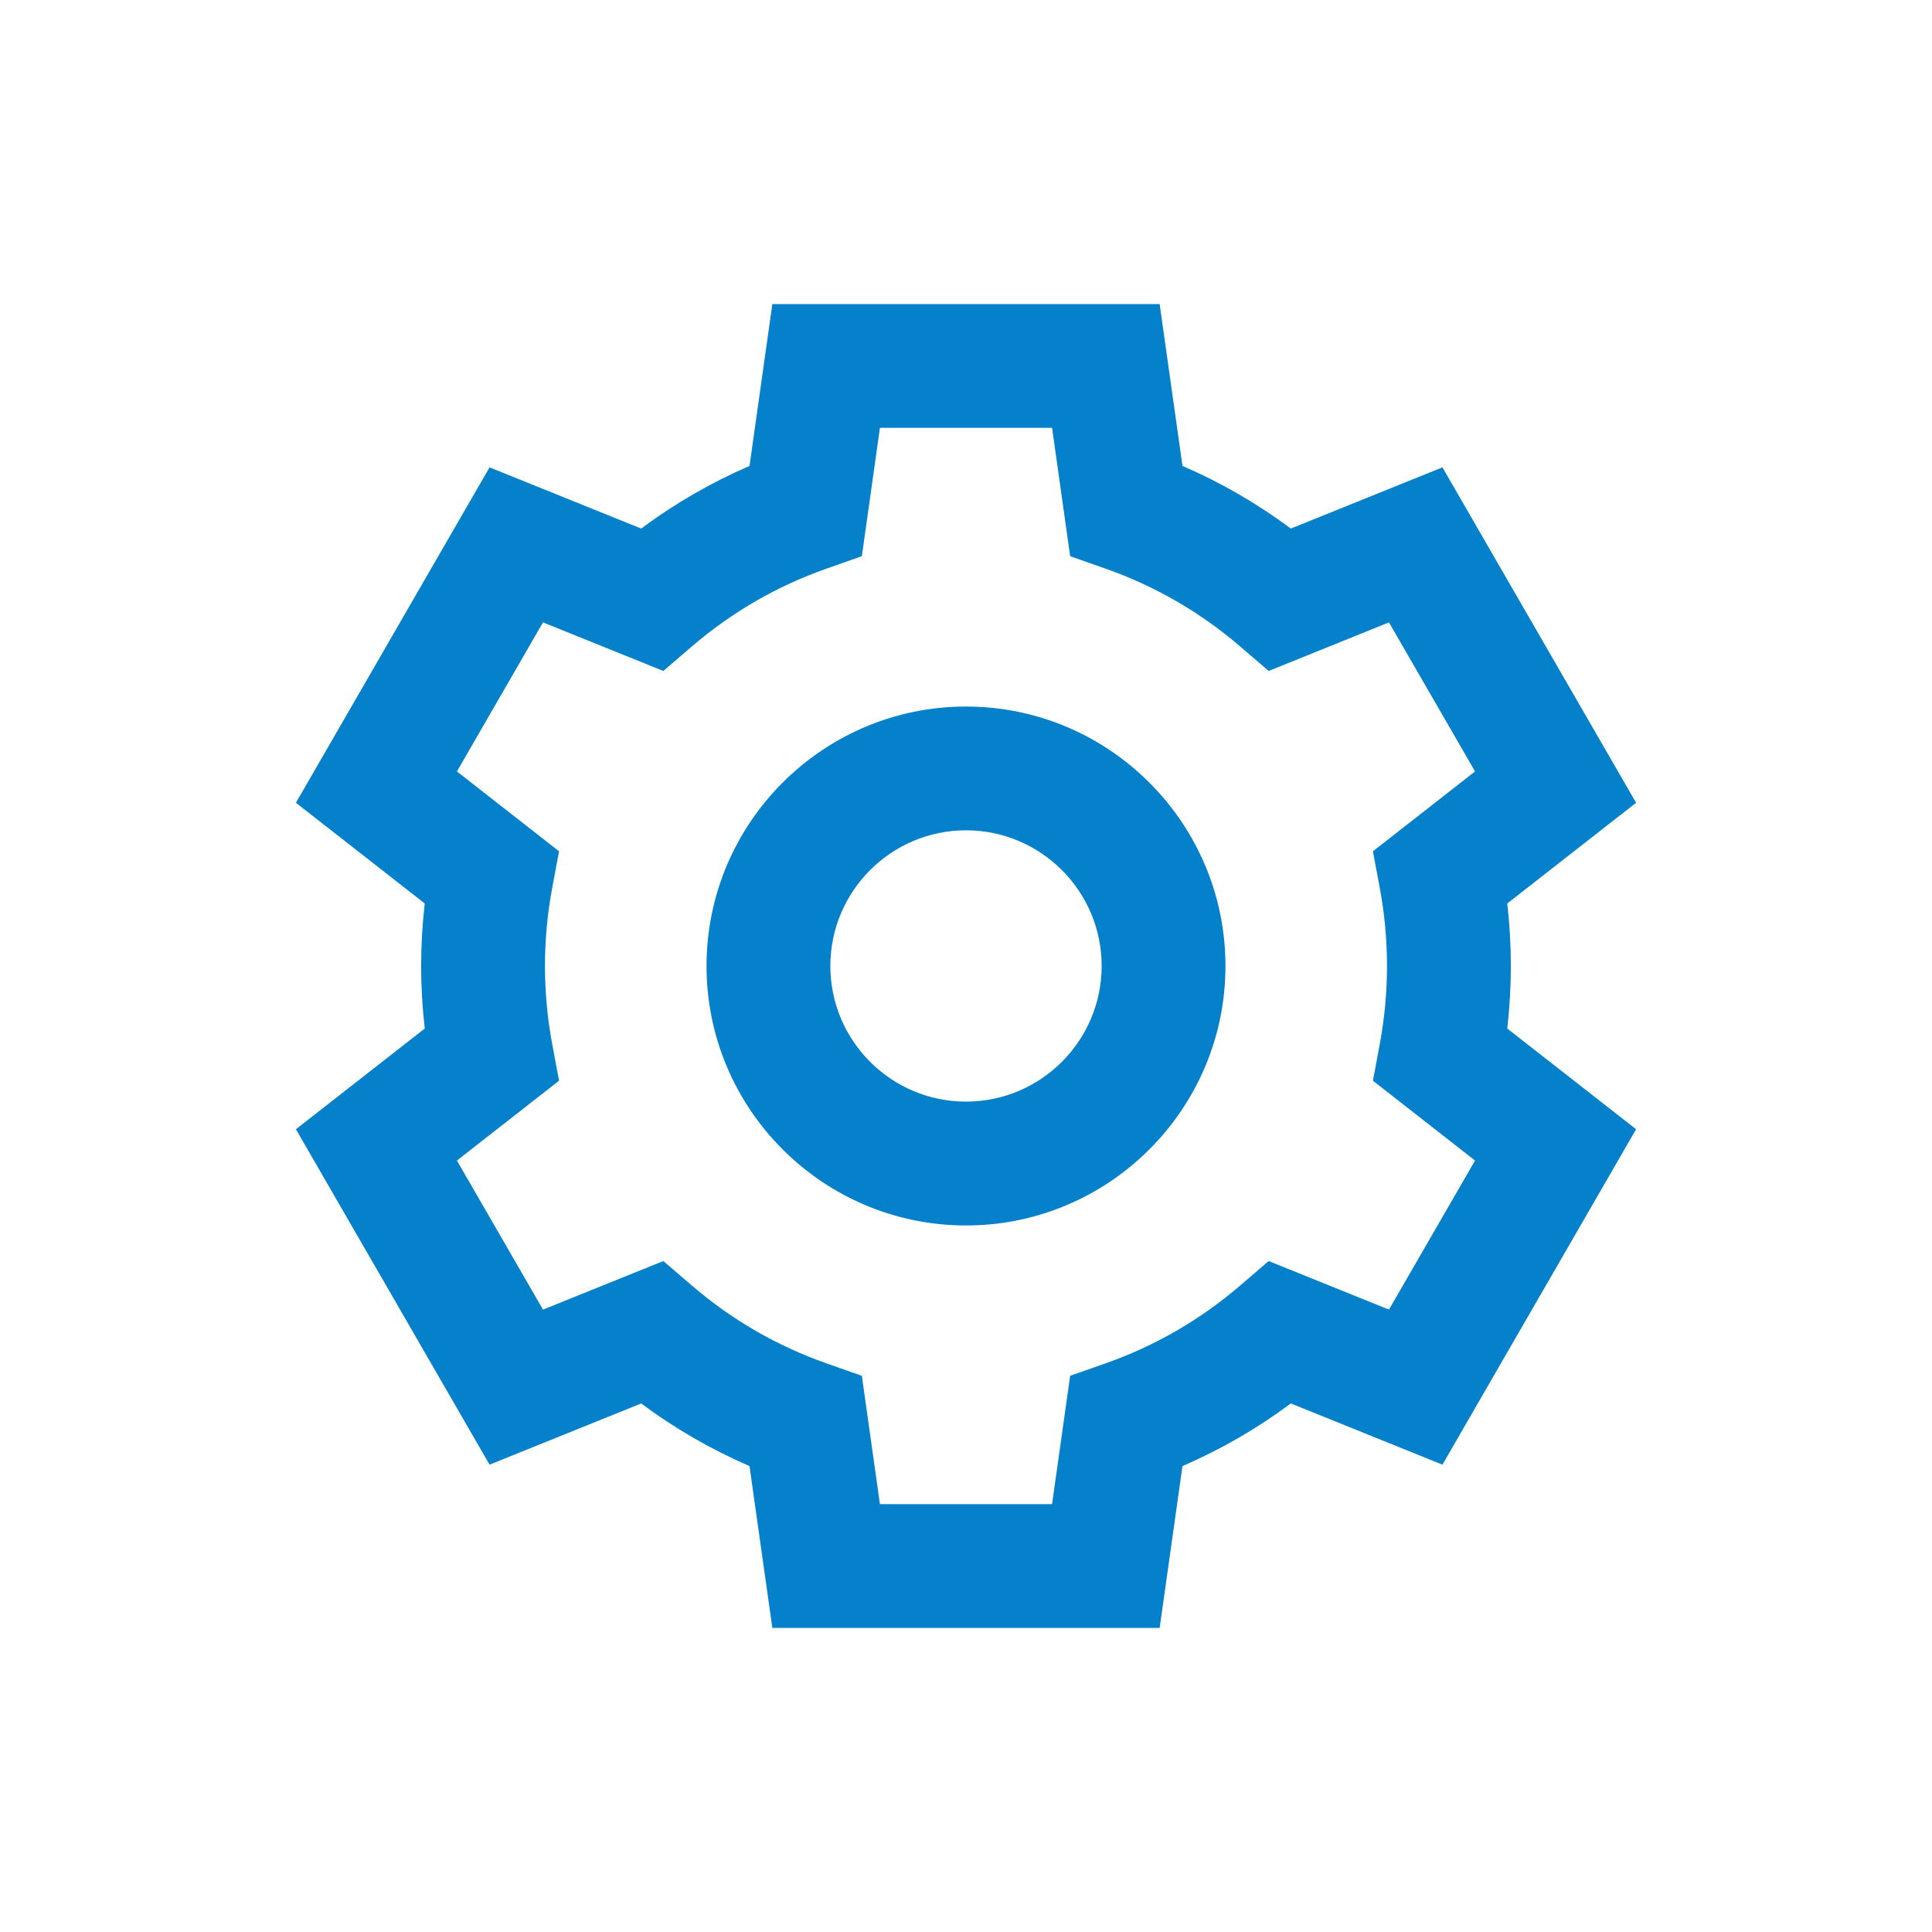 <?xml version="1.0" encoding="UTF-8"?><svg id="Camada_1" xmlns="http://www.w3.org/2000/svg" viewBox="0 0 512 512"><defs><style>.cls-1{fill:#0580ca;stroke-width:0px;}</style></defs><path class="cls-1" d="m307.32,431.42h-102.64l-6.05-42.89c-10.18-4.41-19.79-9.96-28.71-16.6l-40.18,16.22-51.32-88.89,34.14-26.69c-.63-5.5-.95-11.05-.95-16.57s.32-11.07.95-16.57l-34.14-26.69,51.32-88.89,40.18,16.22c8.92-6.64,18.53-12.19,28.71-16.6l6.05-42.89h102.64l6.05,42.89c10.19,4.41,19.79,9.96,28.71,16.6l40.18-16.22,51.32,88.89-34.14,26.69c.63,5.5.95,11.04.95,16.57s-.32,11.07-.95,16.57l34.14,26.69-51.32,88.89-40.18-16.22c-8.92,6.64-18.53,12.19-28.71,16.6l-6.05,42.89Zm-74.13-32.81h45.62l4.79-34.01,9.41-3.31c13.08-4.6,25.07-11.53,35.63-20.6l7.57-6.5,31.88,12.87,22.81-39.5-27.06-21.16,1.83-9.8c1.26-6.77,1.9-13.7,1.9-20.6s-.64-13.83-1.9-20.6l-1.83-9.8,27.06-21.16-22.81-39.5-31.88,12.87-7.57-6.5c-10.56-9.07-22.55-16-35.63-20.6l-9.41-3.31-4.79-34.02h-45.62l-4.79,34.02-9.41,3.31c-13.08,4.6-25.06,11.53-35.63,20.6l-7.57,6.5-31.89-12.87-22.81,39.5,27.06,21.16-1.83,9.8c-1.26,6.77-1.9,13.7-1.9,20.6s.64,13.83,1.9,20.6l1.83,9.8-27.06,21.16,22.81,39.5,31.89-12.87,7.57,6.5c10.56,9.07,22.55,16,35.63,20.6l9.41,3.31,4.79,34.01Z"/><path class="cls-1" d="m256,324.76c-37.92,0-68.76-30.85-68.76-68.76s30.85-68.76,68.76-68.76,68.76,30.85,68.76,68.76-30.85,68.76-68.76,68.76Zm0-104.72c-19.82,0-35.95,16.13-35.95,35.95s16.13,35.95,35.95,35.95,35.95-16.13,35.95-35.95-16.13-35.95-35.95-35.95Z"/></svg>